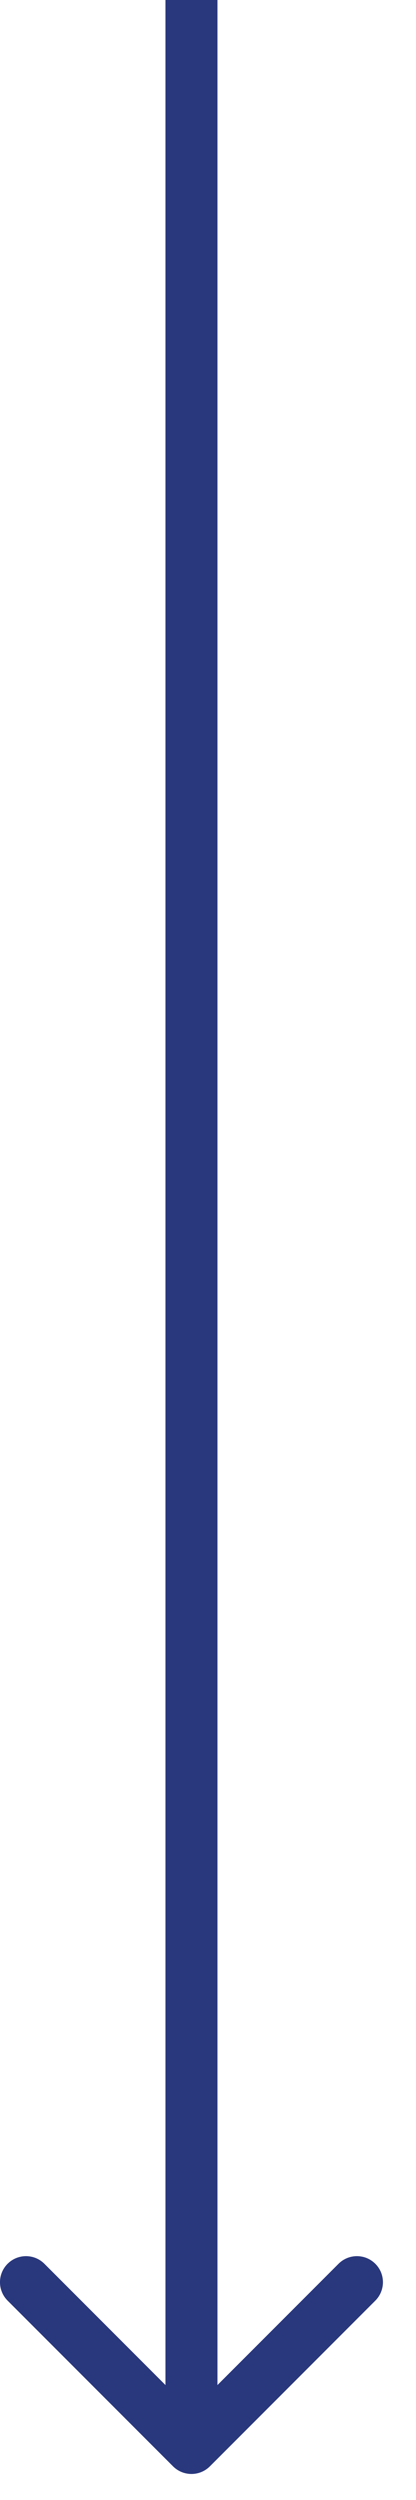 <?xml version="1.0" encoding="UTF-8"?> <svg xmlns="http://www.w3.org/2000/svg" width="8" height="48" viewBox="0 0 8 48" fill="none"><path d="M3.328 47.354C3.524 47.549 3.84 47.549 4.036 47.354L7.218 44.172C7.413 43.976 7.413 43.66 7.218 43.465C7.022 43.269 6.706 43.269 6.51 43.465L3.682 46.293L0.854 43.465C0.658 43.269 0.342 43.269 0.146 43.465C-0.049 43.66 -0.049 43.976 0.146 44.172L3.328 47.354ZM3.682 0L3.182 -2.18557e-08L3.182 47L3.682 47L4.182 47L4.182 2.18557e-08L3.682 0Z" fill="#29377D"></path></svg> 